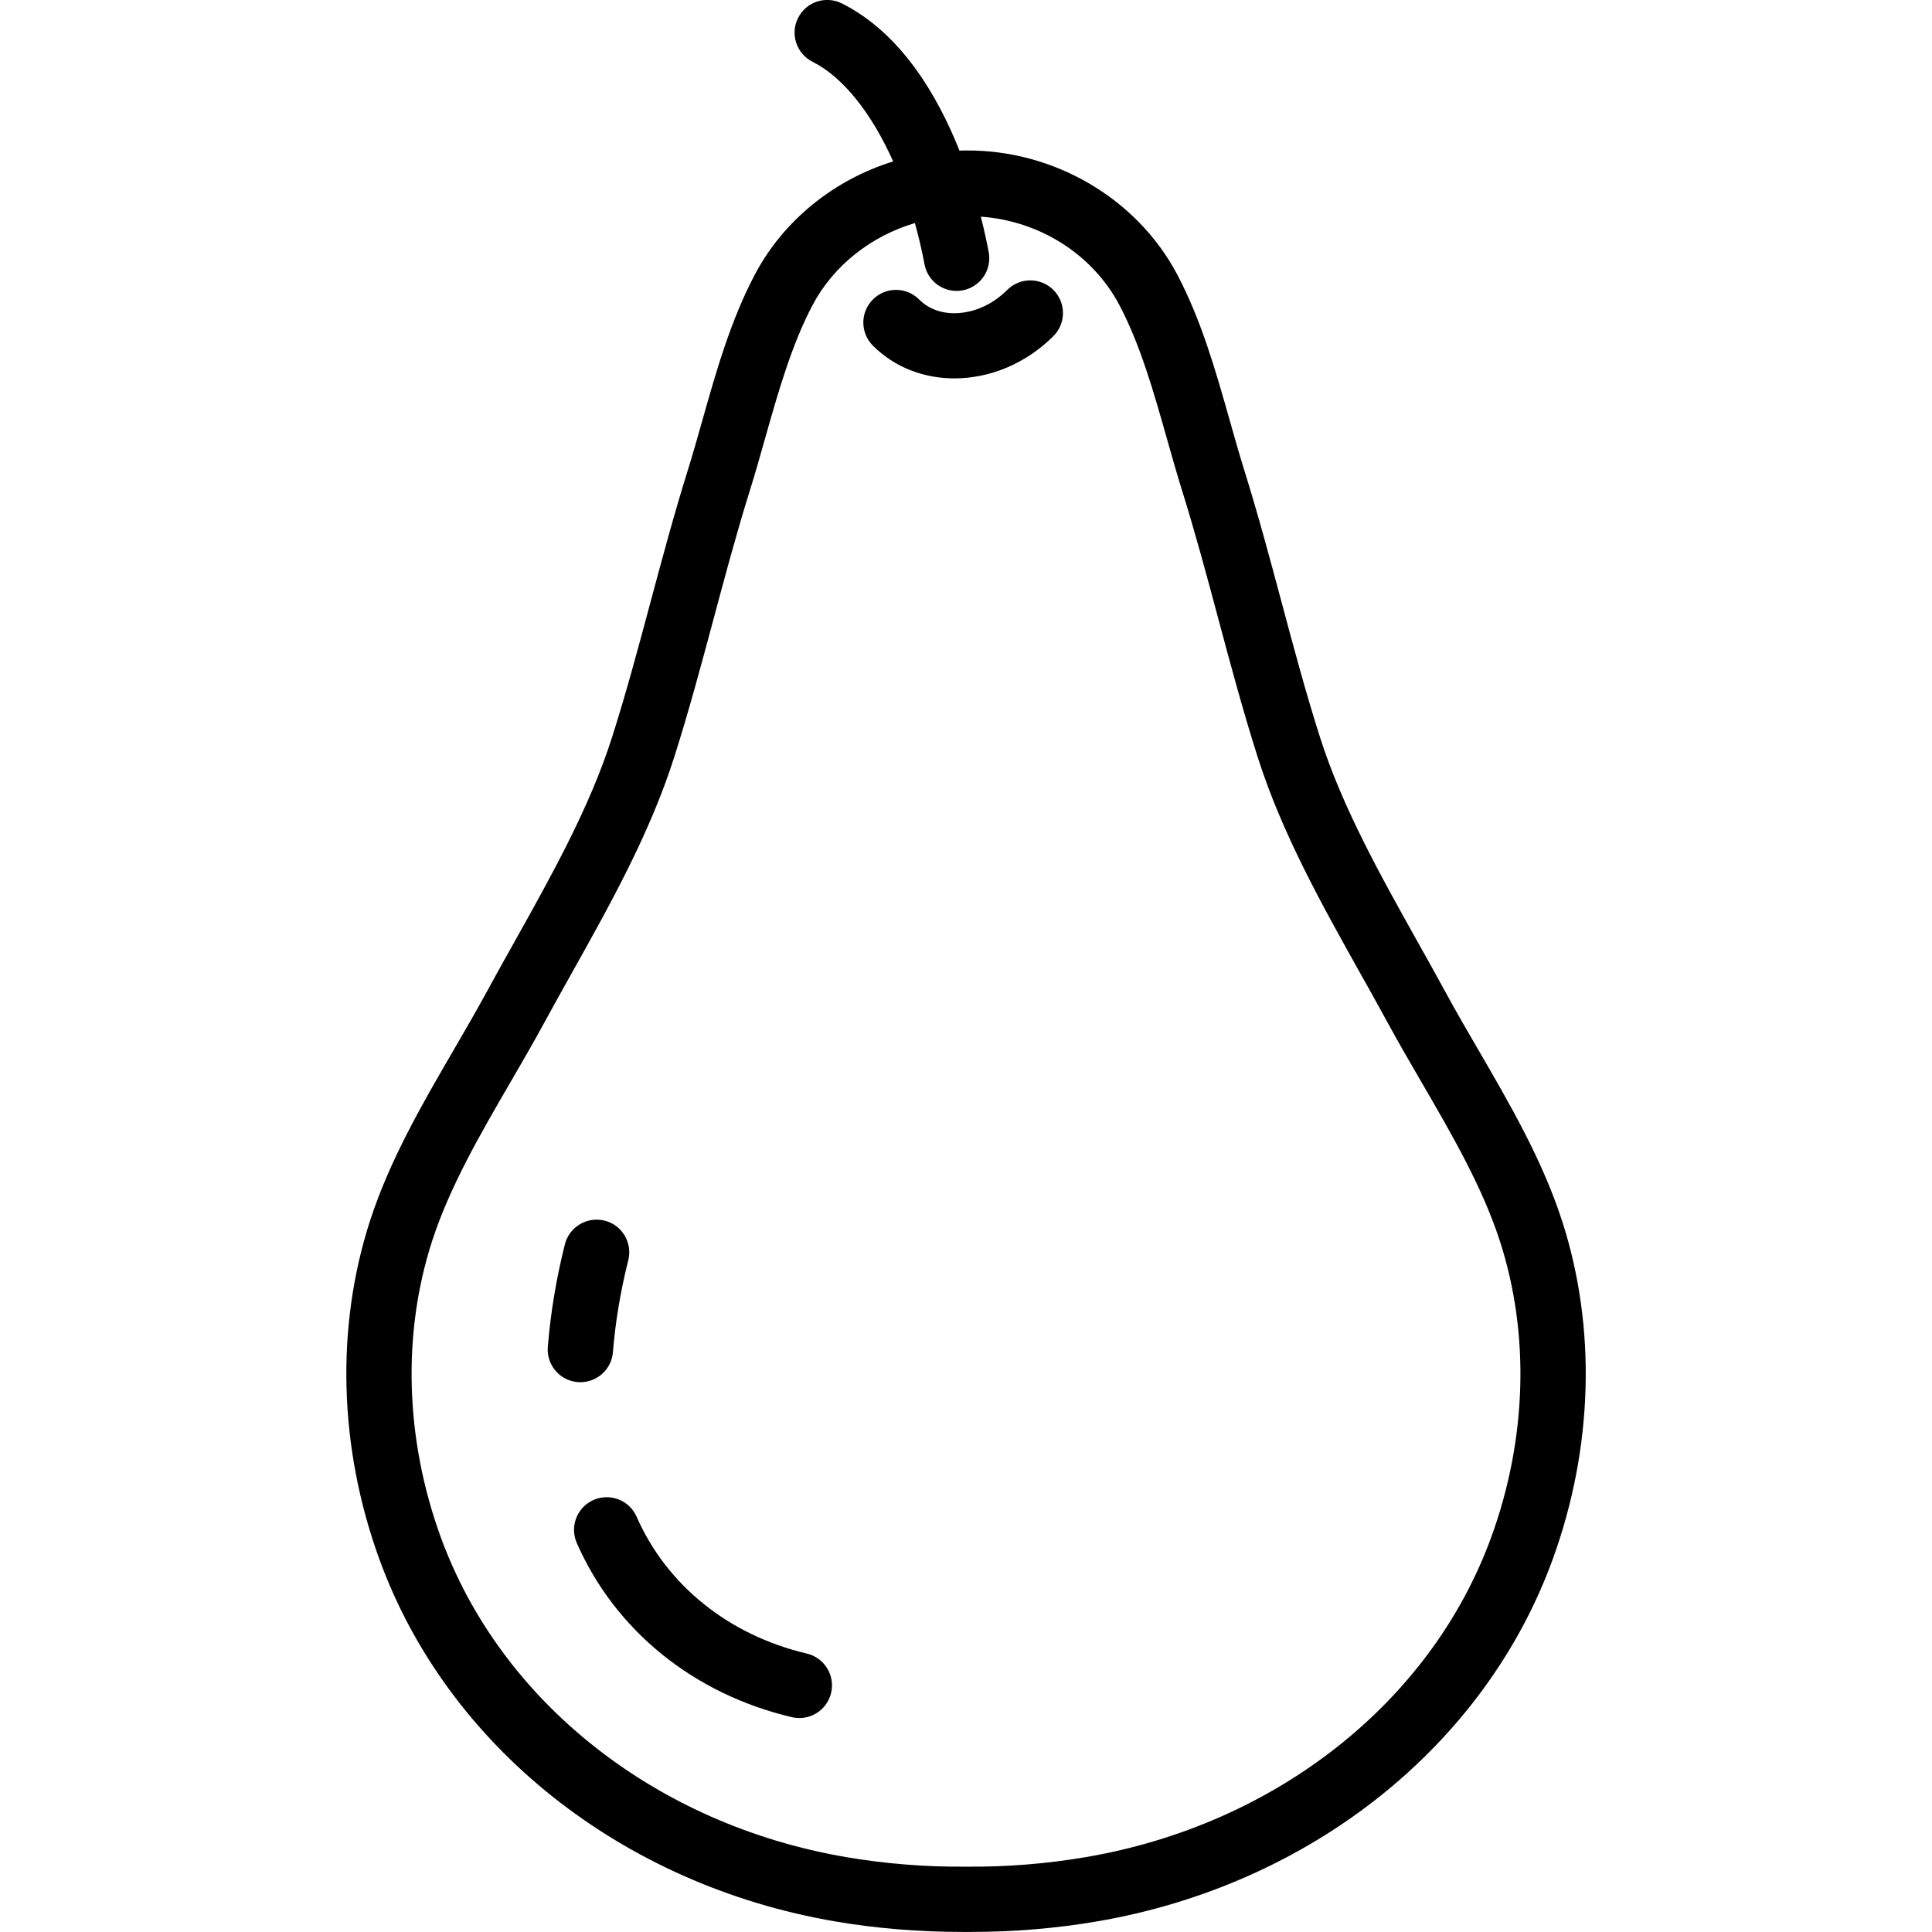 <?xml version="1.0" encoding="iso-8859-1"?>
<!-- Uploaded to: SVGRepo, www.svgrepo.com, Transformed by: SVGRepo Tools -->
<!DOCTYPE svg PUBLIC "-//W3C//DTD SVG 1.1//EN" "http://www.w3.org/Graphics/SVG/1.1/DTD/svg11.dtd">
<svg fill="#000000" height="800px" width="800px" version="1.1" id="Capa_1" xmlns="http://www.w3.org/2000/svg" xmlns:xlink="http://www.w3.org/1999/xlink" 
	 viewBox="0 0 59.137 59.137" xml:space="preserve">
<g>
	<path d="M24.695,50.614c-2.388-0.563-4.287-2.089-5.209-4.189c-0.222-0.505-0.811-0.734-1.318-0.513
		c-0.505,0.222-0.735,0.812-0.513,1.318c1.177,2.68,3.577,4.623,6.583,5.331c0.077,0.019,0.154,0.027,0.23,0.027
		c0.453,0,0.864-0.31,0.972-0.771C25.566,51.279,25.233,50.741,24.695,50.614z"/>
	<path d="M17.765,42.308c0.516,0,0.954-0.396,0.996-0.919c0.075-0.93,0.233-1.876,0.47-2.812c0.135-0.536-0.189-1.08-0.725-1.215
		c-0.535-0.132-1.079,0.189-1.215,0.725c-0.263,1.043-0.439,2.1-0.523,3.141c-0.044,0.551,0.366,1.033,0.916,1.077
		C17.711,42.307,17.738,42.308,17.765,42.308z"/>
	<path d="M30.829,8.875c-0.418,0.418-0.943,0.669-1.479,0.707c-0.49,0.037-0.915-0.114-1.217-0.416
		c-0.391-0.391-1.023-0.391-1.414,0s-0.391,1.023,0,1.414c0.671,0.672,1.567,1.002,2.495,1.002c1.065,0,2.172-0.437,3.029-1.293
		c0.391-0.391,0.391-1.023,0-1.414S31.219,8.485,30.829,8.875z"/>
	<path d="M47.816,37.376c-0.603-1.865-1.604-3.588-2.573-5.254c-0.343-0.591-0.685-1.177-1.003-1.764
		c-0.277-0.511-0.564-1.023-0.854-1.54c-1.128-2.016-2.294-4.1-2.976-6.233c-0.437-1.368-0.819-2.795-1.188-4.175
		c-0.35-1.308-0.712-2.66-1.125-3.982c-0.155-0.497-0.301-1.012-0.448-1.532c-0.429-1.518-0.873-3.087-1.615-4.493
		c-1.235-2.337-3.774-3.81-6.443-3.797h-0.043c-0.027,0-0.053,0-0.081,0c-0.033,0-0.065,0.006-0.097,0.007
		c-0.684-1.718-1.807-3.607-3.6-4.508c-0.495-0.247-1.095-0.049-1.342,0.445c-0.248,0.493-0.049,1.094,0.445,1.342
		c0.938,0.471,1.806,1.575,2.466,3.049c-1.794,0.557-3.348,1.787-4.233,3.462c-0.743,1.406-1.187,2.976-1.616,4.494
		c-0.147,0.52-0.292,1.034-0.447,1.53c-0.413,1.321-0.774,2.672-1.125,3.979c-0.37,1.381-0.752,2.809-1.189,4.178
		c-0.682,2.135-1.849,4.219-2.977,6.236c-0.289,0.515-0.575,1.027-0.852,1.537c-0.319,0.586-0.66,1.173-1.003,1.764
		c-0.969,1.666-1.97,3.389-2.573,5.253c-1.053,3.259-0.953,6.931,0.283,10.339c2.08,5.735,7.432,9.99,13.967,11.102
		c1.246,0.212,2.541,0.32,3.9,0.32c0.08,0,0.161,0,0.243,0c1.309,0,2.604-0.108,3.85-0.32c6.535-1.113,11.887-5.367,13.966-11.102
		C48.768,44.307,48.869,40.635,47.816,37.376z M45.652,47.034c-1.835,5.06-6.595,8.82-12.422,9.812
		c-1.17,0.199-2.398,0.304-3.699,0.291c-1.23,0.01-2.453-0.092-3.623-0.291c-5.828-0.992-10.587-4.752-12.423-9.812
		c-1.085-2.993-1.177-6.204-0.26-9.042c0.537-1.661,1.483-3.289,2.398-4.864c0.353-0.607,0.704-1.211,1.031-1.814
		c0.273-0.502,0.556-1.008,0.84-1.516c1.177-2.103,2.394-4.277,3.137-6.604c0.452-1.415,0.84-2.866,1.216-4.269
		c0.345-1.287,0.701-2.618,1.102-3.899c0.161-0.514,0.311-1.045,0.463-1.583c0.401-1.418,0.816-2.885,1.46-4.104
		c0.648-1.226,1.81-2.121,3.132-2.511c0.112,0.408,0.214,0.826,0.294,1.26c0.089,0.481,0.51,0.817,0.982,0.817
		c0.061,0,0.122-0.005,0.183-0.017c0.543-0.101,0.902-0.623,0.801-1.166c-0.049-0.261-0.127-0.639-0.242-1.09
		c1.789,0.126,3.416,1.144,4.241,2.706c0.644,1.218,1.058,2.685,1.459,4.103c0.152,0.538,0.303,1.069,0.463,1.584
		c0.401,1.283,0.758,2.615,1.103,3.903c0.375,1.402,0.764,2.852,1.215,4.266c0.743,2.326,1.959,4.5,3.136,6.602
		c0.285,0.509,0.568,1.014,0.842,1.518c0.328,0.603,0.678,1.207,1.031,1.813c0.916,1.575,1.862,3.204,2.399,4.864
		C46.83,40.829,46.738,44.041,45.652,47.034z"/>
</g>
<g>
</g>
<g>
</g>
<g>
</g>
<g>
</g>
<g>
</g>
<g>
</g>
<g>
</g>
<g>
</g>
<g>
</g>
<g>
</g>
<g>
</g>
<g>
</g>
<g>
</g>
<g>
</g>
<g>
</g>
</svg>
